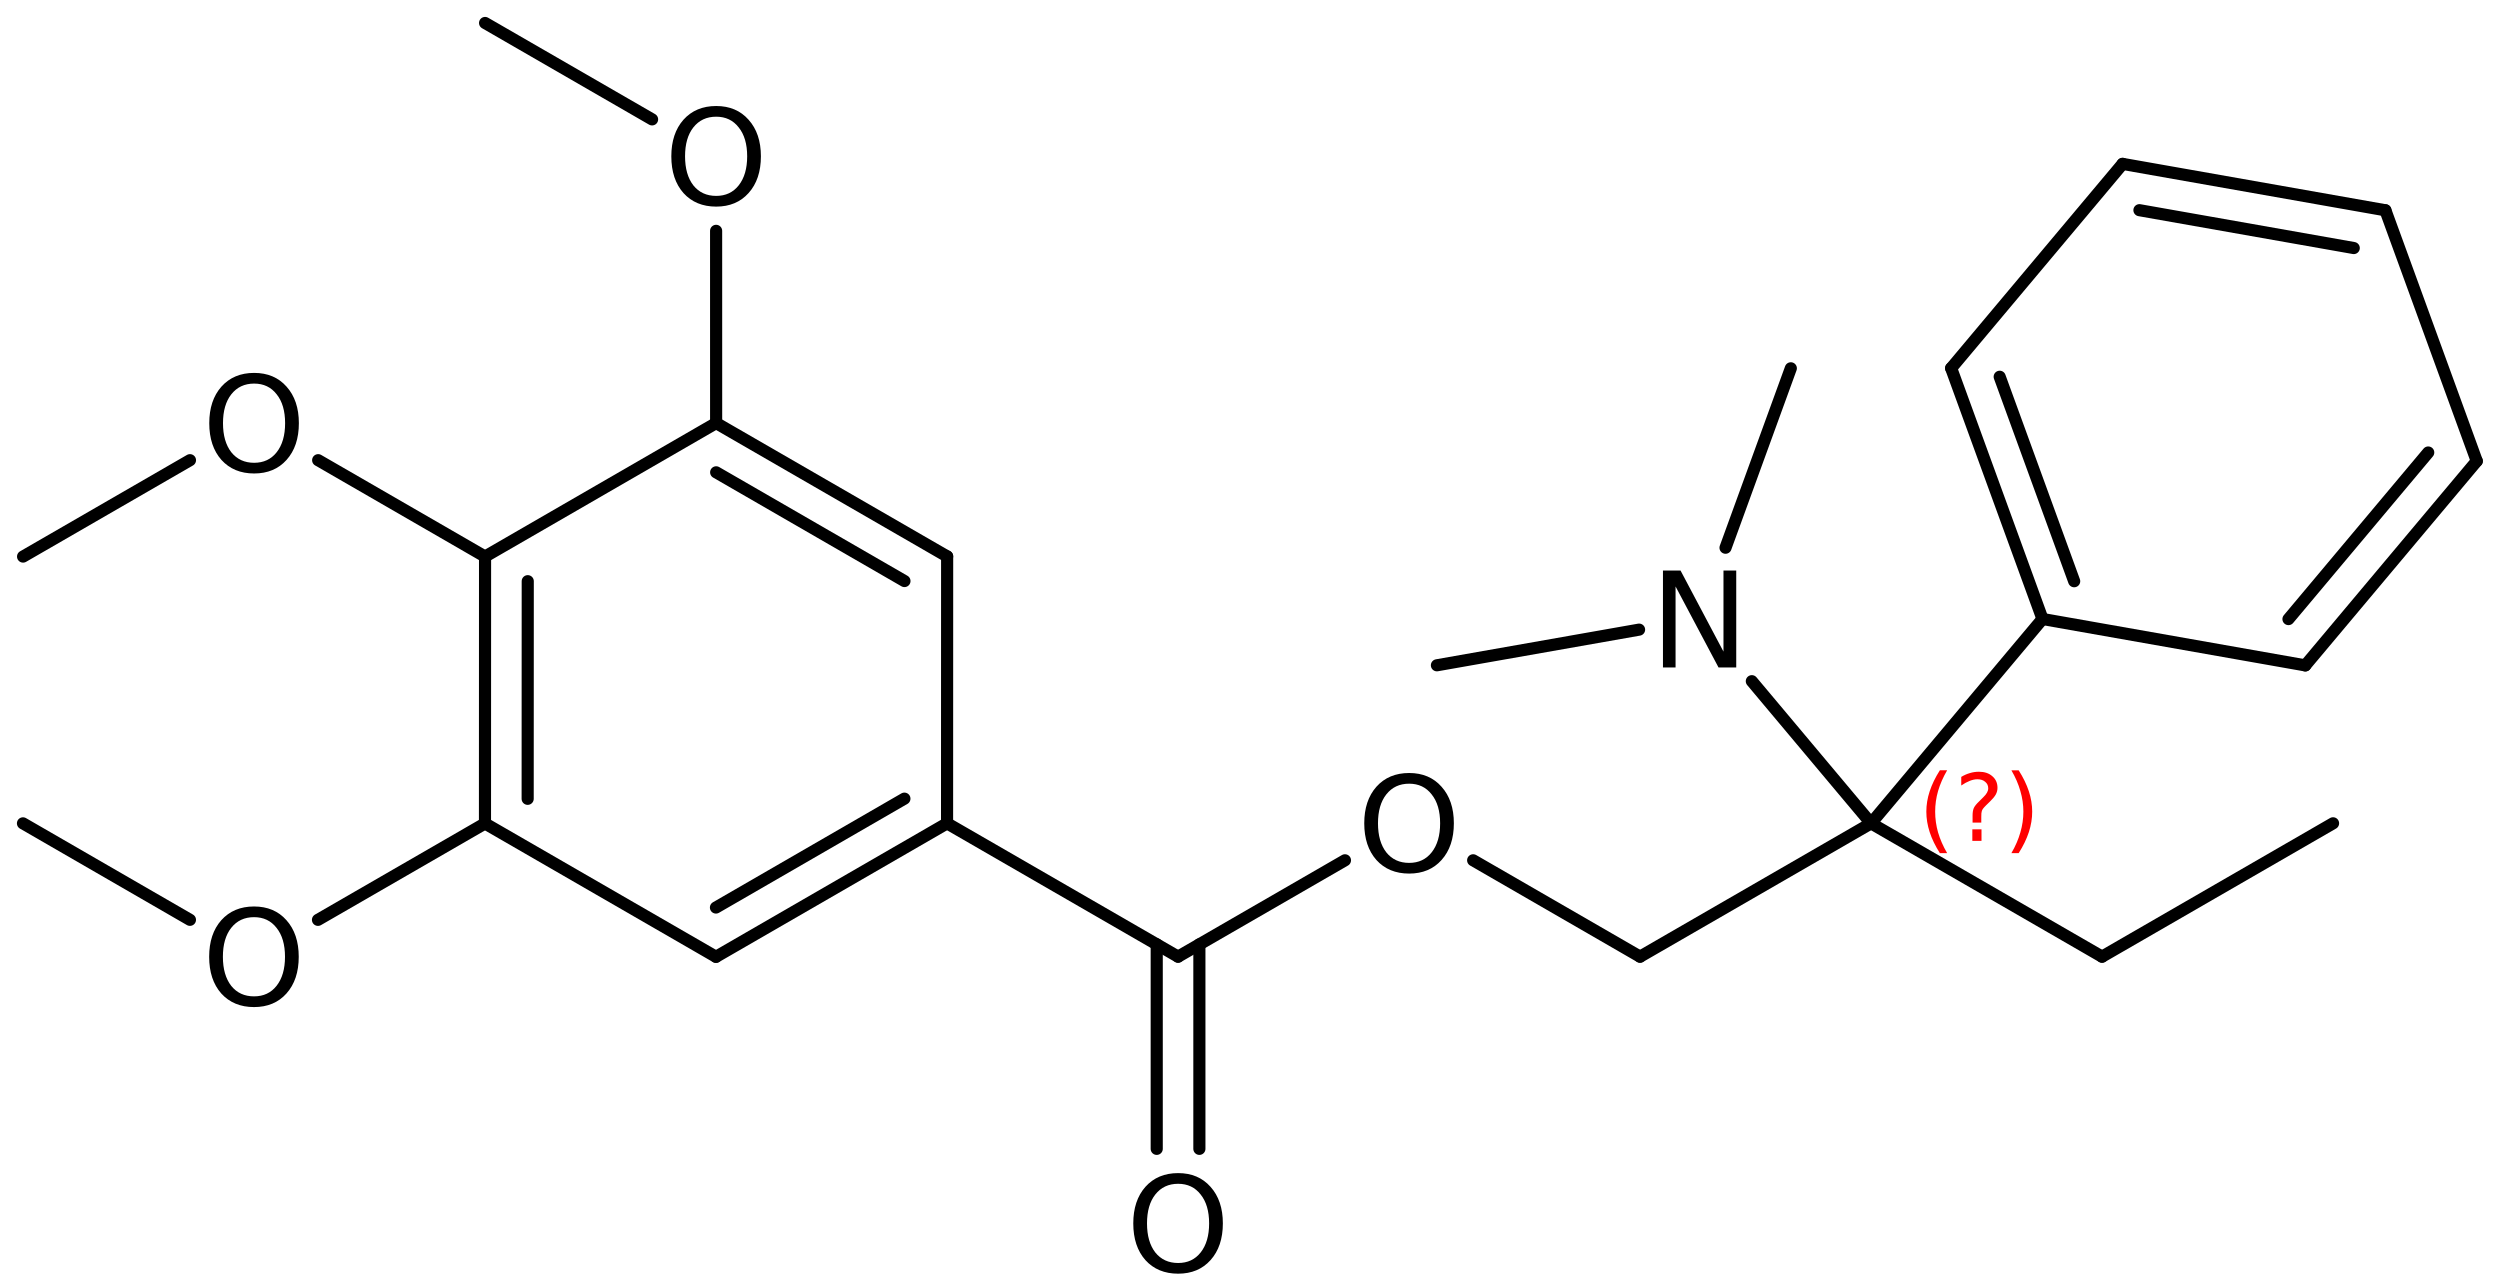 <?xml version='1.0' encoding='UTF-8'?>
<!DOCTYPE svg PUBLIC "-//W3C//DTD SVG 1.1//EN" "http://www.w3.org/Graphics/SVG/1.1/DTD/svg11.dtd">
<svg version='1.2' xmlns='http://www.w3.org/2000/svg' xmlns:xlink='http://www.w3.org/1999/xlink' width='95.226mm' height='49.075mm' viewBox='0 0 95.226 49.075'>
  <desc>Generated by the Chemistry Development Kit (http://github.com/cdk)</desc>
  <g stroke-linecap='round' stroke-linejoin='round' stroke='#000000' stroke-width='.462' fill='#000000'>
    <rect x='.0' y='.0' width='96.0' height='50.0' fill='#FFFFFF' stroke='none'/>
    <g id='mol1' class='mol'>
      <line id='mol1bnd1' class='bond' x1='88.867' y1='31.36' x2='80.068' y2='36.44'/>
      <line id='mol1bnd2' class='bond' x1='80.068' y1='36.44' x2='71.269' y2='31.36'/>
      <line id='mol1bnd3' class='bond' x1='71.269' y1='31.36' x2='62.47' y2='36.44'/>
      <line id='mol1bnd4' class='bond' x1='62.47' y1='36.44' x2='56.113' y2='32.769'/>
      <line id='mol1bnd5' class='bond' x1='51.23' y1='32.769' x2='44.873' y2='36.44'/>
      <g id='mol1bnd6' class='bond'>
        <line x1='45.685' y1='35.97' x2='45.685' y2='43.76'/>
        <line x1='44.06' y1='35.97' x2='44.06' y2='43.76'/>
      </g>
      <line id='mol1bnd7' class='bond' x1='44.873' y1='36.44' x2='36.074' y2='31.36'/>
      <g id='mol1bnd8' class='bond'>
        <line x1='27.272' y1='36.445' x2='36.074' y2='31.36'/>
        <line x1='27.271' y1='34.568' x2='34.449' y2='30.421'/>
      </g>
      <line id='mol1bnd9' class='bond' x1='27.272' y1='36.445' x2='18.473' y2='31.365'/>
      <g id='mol1bnd10' class='bond'>
        <line x1='18.476' y1='21.2' x2='18.473' y2='31.365'/>
        <line x1='20.102' y1='22.138' x2='20.099' y2='30.427'/>
      </g>
      <line id='mol1bnd11' class='bond' x1='18.476' y1='21.2' x2='27.278' y2='16.114'/>
      <g id='mol1bnd12' class='bond'>
        <line x1='36.077' y1='21.194' x2='27.278' y2='16.114'/>
        <line x1='34.451' y1='22.132' x2='27.279' y2='17.991'/>
      </g>
      <line id='mol1bnd13' class='bond' x1='36.074' y1='31.36' x2='36.077' y2='21.194'/>
      <line id='mol1bnd14' class='bond' x1='27.278' y1='16.114' x2='27.277' y2='8.793'/>
      <line id='mol1bnd15' class='bond' x1='24.838' y1='4.547' x2='18.477' y2='.875'/>
      <line id='mol1bnd16' class='bond' x1='18.476' y1='21.2' x2='12.119' y2='17.529'/>
      <line id='mol1bnd17' class='bond' x1='7.236' y1='17.529' x2='.879' y2='21.2'/>
      <line id='mol1bnd18' class='bond' x1='18.473' y1='31.365' x2='12.112' y2='35.037'/>
      <line id='mol1bnd19' class='bond' x1='7.235' y1='35.036' x2='.875' y2='31.362'/>
      <line id='mol1bnd20' class='bond' x1='71.269' y1='31.36' x2='77.8' y2='23.577'/>
      <g id='mol1bnd21' class='bond'>
        <line x1='74.32' y1='14.025' x2='77.8' y2='23.577'/>
        <line x1='76.169' y1='14.351' x2='79.006' y2='22.139'/>
      </g>
      <line id='mol1bnd22' class='bond' x1='74.32' y1='14.025' x2='80.851' y2='6.242'/>
      <g id='mol1bnd23' class='bond'>
        <line x1='90.861' y1='8.01' x2='80.851' y2='6.242'/>
        <line x1='89.655' y1='9.448' x2='81.492' y2='8.006'/>
      </g>
      <line id='mol1bnd24' class='bond' x1='90.861' y1='8.01' x2='94.341' y2='17.562'/>
      <g id='mol1bnd25' class='bond'>
        <line x1='87.81' y1='25.345' x2='94.341' y2='17.562'/>
        <line x1='87.169' y1='23.581' x2='92.492' y2='17.236'/>
      </g>
      <line id='mol1bnd26' class='bond' x1='77.8' y1='23.577' x2='87.81' y2='25.345'/>
      <line id='mol1bnd27' class='bond' x1='71.269' y1='31.36' x2='66.728' y2='25.947'/>
      <line id='mol1bnd28' class='bond' x1='65.726' y1='20.863' x2='68.213' y2='14.029'/>
      <line id='mol1bnd29' class='bond' x1='62.433' y1='23.983' x2='54.733' y2='25.341'/>
      <path id='mol1atm5' class='atom' d='M53.675 29.851q-.548 .0 -.87 .408q-.317 .401 -.317 1.101q.0 .699 .317 1.107q.322 .401 .87 .401q.541 -.0 .857 -.401q.323 -.408 .323 -1.107q-.0 -.7 -.323 -1.101q-.316 -.408 -.857 -.408zM53.675 29.444q.772 -.0 1.234 .523q.469 .523 .469 1.393q-.0 .875 -.469 1.398q-.462 .517 -1.234 .517q-.779 .0 -1.247 -.517q-.463 -.523 -.463 -1.398q.0 -.87 .463 -1.393q.468 -.523 1.247 -.523z' stroke='none'/>
      <path id='mol1atm7' class='atom' d='M44.876 45.091q-.548 .0 -.87 .408q-.316 .401 -.316 1.101q-.0 .699 .316 1.107q.322 .401 .87 .401q.541 -.0 .857 -.401q.323 -.408 .323 -1.107q-.0 -.7 -.323 -1.101q-.316 -.408 -.857 -.408zM44.876 44.684q.772 -.0 1.234 .523q.469 .523 .469 1.393q-.0 .875 -.469 1.398q-.462 .517 -1.234 .517q-.779 .0 -1.247 -.517q-.462 -.523 -.462 -1.398q-.0 -.87 .462 -1.393q.468 -.523 1.247 -.523z' stroke='none'/>
      <path id='mol1atm14' class='atom' d='M27.28 4.445q-.548 .0 -.87 .408q-.316 .401 -.316 1.101q-.0 .699 .316 1.107q.322 .401 .87 .401q.541 .0 .857 -.401q.323 -.408 .323 -1.107q-.0 -.7 -.323 -1.101q-.316 -.408 -.857 -.408zM27.28 4.038q.772 -.0 1.234 .523q.469 .523 .469 1.393q-.0 .876 -.469 1.399q-.462 .517 -1.234 .517q-.779 -.0 -1.247 -.517q-.462 -.523 -.462 -1.399q-.0 -.87 .462 -1.393q.468 -.523 1.247 -.523z' stroke='none'/>
      <path id='mol1atm16' class='atom' d='M9.68 14.611q-.547 .0 -.869 .408q-.317 .401 -.317 1.101q.0 .699 .317 1.107q.322 .401 .869 .401q.542 -.0 .858 -.401q.322 -.408 .322 -1.107q.0 -.7 -.322 -1.101q-.316 -.408 -.858 -.408zM9.68 14.204q.773 -.0 1.235 .523q.469 .523 .469 1.393q-.0 .875 -.469 1.398q-.462 .517 -1.235 .517q-.778 .0 -1.246 -.517q-.463 -.523 -.463 -1.398q.0 -.87 .463 -1.393q.468 -.523 1.246 -.523z' stroke='none'/>
      <path id='mol1atm18' class='atom' d='M9.676 34.935q-.547 .0 -.869 .408q-.317 .401 -.317 1.101q.0 .699 .317 1.107q.322 .401 .869 .401q.542 .0 .858 -.401q.322 -.408 .322 -1.107q.0 -.7 -.322 -1.101q-.316 -.408 -.858 -.408zM9.676 34.528q.773 -.0 1.235 .523q.468 .523 .468 1.393q.0 .876 -.468 1.399q-.462 .517 -1.235 .517q-.778 -.0 -1.247 -.517q-.462 -.523 -.462 -1.399q.0 -.87 .462 -1.393q.469 -.523 1.247 -.523z' stroke='none'/>
      <path id='mol1atm26' class='atom' d='M63.343 21.731h.669l1.636 3.089v-3.089h.486v3.692h-.675l-1.636 -3.084v3.084h-.48v-3.692z' stroke='none'/>
      <path d='M74.167 29.341q-.23 .396 -.345 .788q-.111 .387 -.111 .787q-.0 .401 .111 .792q.115 .392 .345 .788h-.277q-.26 -.409 -.388 -.801q-.127 -.391 -.127 -.779q-.0 -.387 .127 -.775q.128 -.391 .388 -.8h.277zM75.127 31.589h.349v.439h-.349v-.439zM75.468 31.334h-.332v-.264q-.0 -.179 .046 -.29q.051 -.111 .209 -.26l.153 -.153q.098 -.094 .141 -.174q.047 -.081 .047 -.167q-.0 -.153 -.115 -.246q-.111 -.098 -.298 -.098q-.137 -.0 -.294 .063q-.153 .06 -.32 .175v-.328q.162 -.098 .328 -.145q.166 -.051 .345 -.051q.32 .0 .511 .171q.196 .166 .196 .442q-.0 .132 -.064 .252q-.064 .115 -.217 .264l-.153 .149q-.081 .081 -.115 .127q-.034 .047 -.047 .09q-.013 .038 -.017 .089q-.004 .051 -.004 .141v.213zM76.615 29.341h.277q.26 .409 .388 .8q.127 .388 .127 .775q.0 .388 -.127 .779q-.128 .392 -.388 .801h-.277q.23 -.396 .341 -.788q.115 -.391 .115 -.792q.0 -.4 -.115 -.787q-.111 -.392 -.341 -.788z' stroke='none' fill='#FF0000'/>
    </g>
  </g>
</svg>
